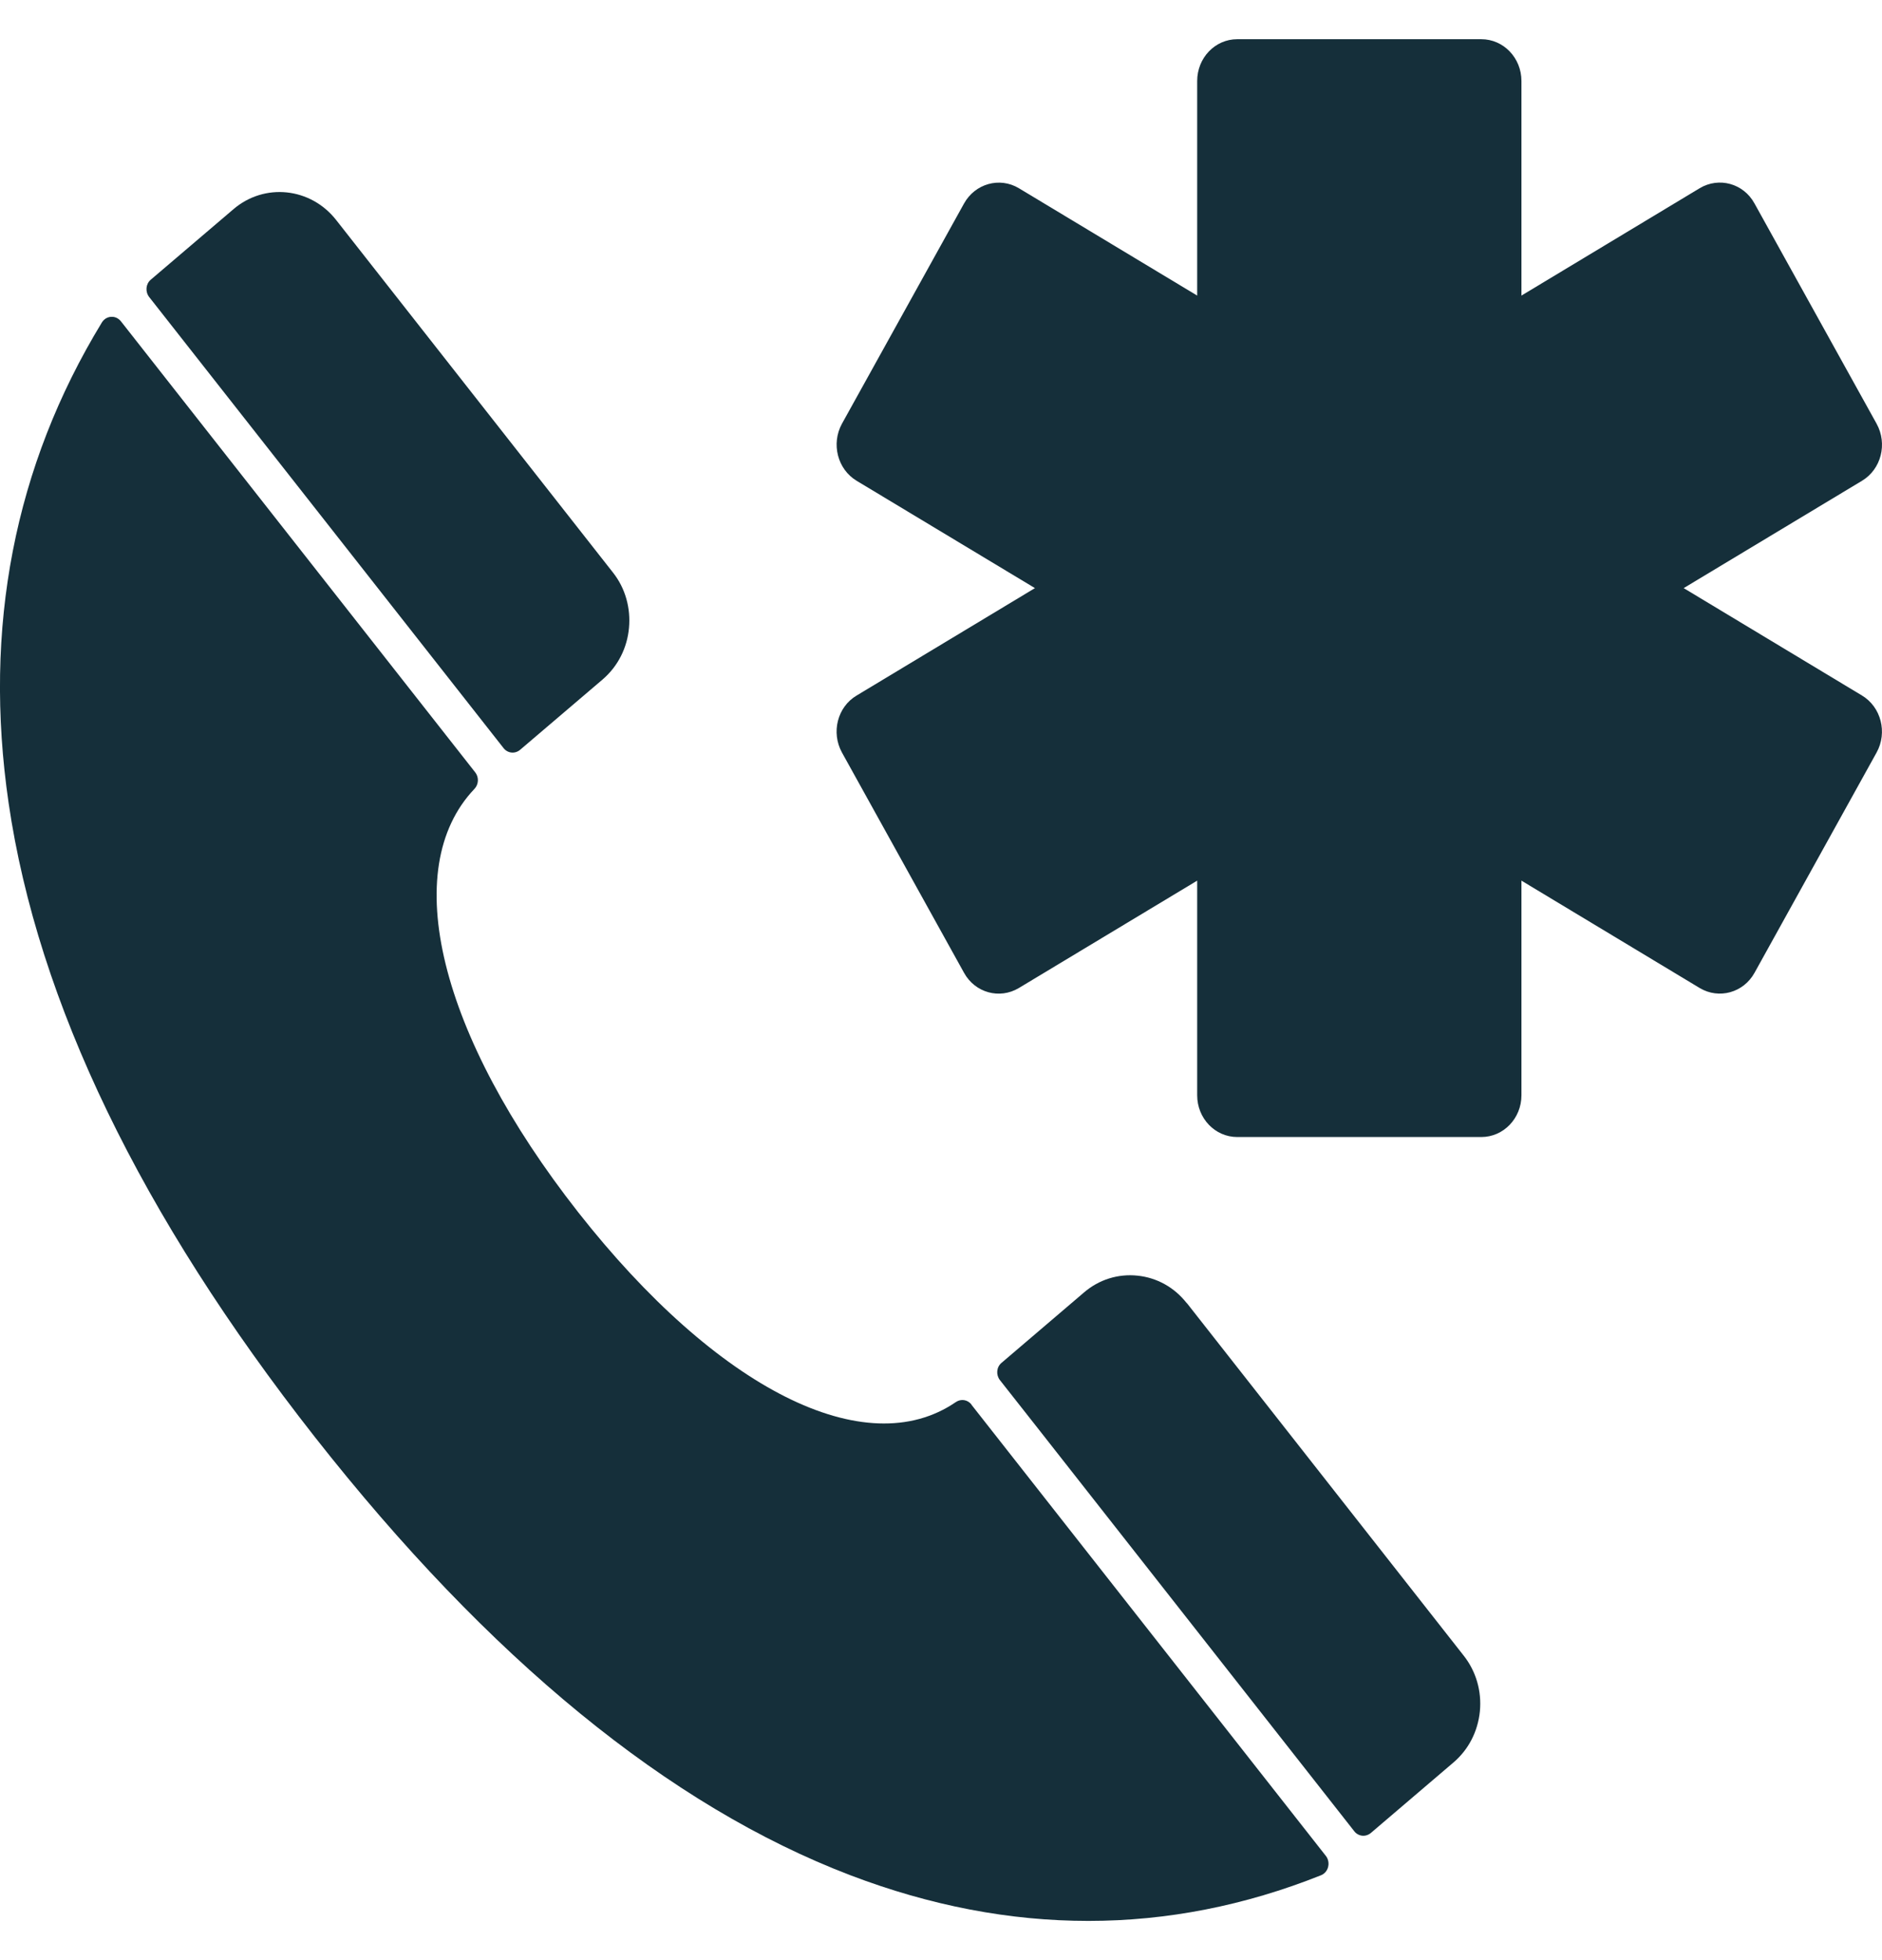 <svg width="24" height="25" viewBox="0 0 24 25" fill="none" xmlns="http://www.w3.org/2000/svg">
<path d="M23.745 8.871L21.471 7.501L23.745 6.132C23.99 5.985 24.072 5.66 23.931 5.404L22.374 2.595C22.234 2.339 21.921 2.254 21.676 2.4L19.402 3.77V1.033C19.402 0.738 19.173 0.5 18.89 0.5H15.778C15.495 0.5 15.267 0.738 15.267 1.033V3.77L12.992 2.4C12.747 2.254 12.435 2.342 12.294 2.595L10.737 5.404C10.597 5.66 10.68 5.985 10.924 6.132L13.198 7.501L10.924 8.871C10.678 9.017 10.597 9.343 10.737 9.598L12.294 12.408C12.435 12.663 12.747 12.748 12.992 12.602L15.267 11.232V13.97C15.267 14.264 15.495 14.502 15.778 14.502H18.89C19.173 14.502 19.402 14.264 19.402 13.97V11.232L21.676 12.602C21.921 12.748 22.234 12.661 22.374 12.408L23.931 9.598C24.072 9.343 23.988 9.017 23.745 8.871Z" fill="#152F3A"/>
<path d="M12.389 17.915C12.341 17.851 12.255 17.838 12.19 17.882C11.039 18.671 9.148 17.72 7.373 15.461C5.6 13.201 5.08 11.082 6.05 10.062C6.105 10.005 6.109 9.913 6.061 9.852L1.542 4.098C1.511 4.059 1.464 4.037 1.416 4.041C1.368 4.043 1.324 4.072 1.299 4.113C0.184 5.944 -0.217 8.006 0.11 10.243C0.481 12.781 1.796 15.501 4.015 18.328C6.235 21.154 8.532 23.035 10.846 23.918C12.883 24.695 14.902 24.693 16.845 23.918C16.891 23.9 16.924 23.861 16.937 23.811C16.937 23.802 16.941 23.795 16.941 23.787C16.945 23.745 16.933 23.703 16.908 23.671L12.389 17.917V17.915Z" fill="#152F3A"/>
<path d="M15.134 16.621C14.977 16.42 14.755 16.296 14.506 16.27C14.258 16.244 14.015 16.32 13.824 16.484L12.772 17.382C12.707 17.436 12.699 17.535 12.751 17.602L13.246 18.231L17.27 23.356C17.295 23.389 17.333 23.409 17.371 23.413C17.411 23.417 17.451 23.404 17.482 23.378L18.534 22.48C18.727 22.316 18.846 22.085 18.872 21.827C18.897 21.569 18.823 21.316 18.666 21.117L15.136 16.621H15.134Z" fill="#152F3A"/>
<path d="M6.421 9.541C6.474 9.609 6.568 9.618 6.633 9.563L7.685 8.666C7.884 8.495 7.998 8.259 8.021 8.01C8.044 7.763 7.979 7.506 7.815 7.3L4.286 2.805C3.961 2.392 3.374 2.328 2.976 2.669L1.923 3.567C1.858 3.622 1.85 3.72 1.902 3.788L6.421 9.541Z" fill="#152F3A"/>
</svg>
